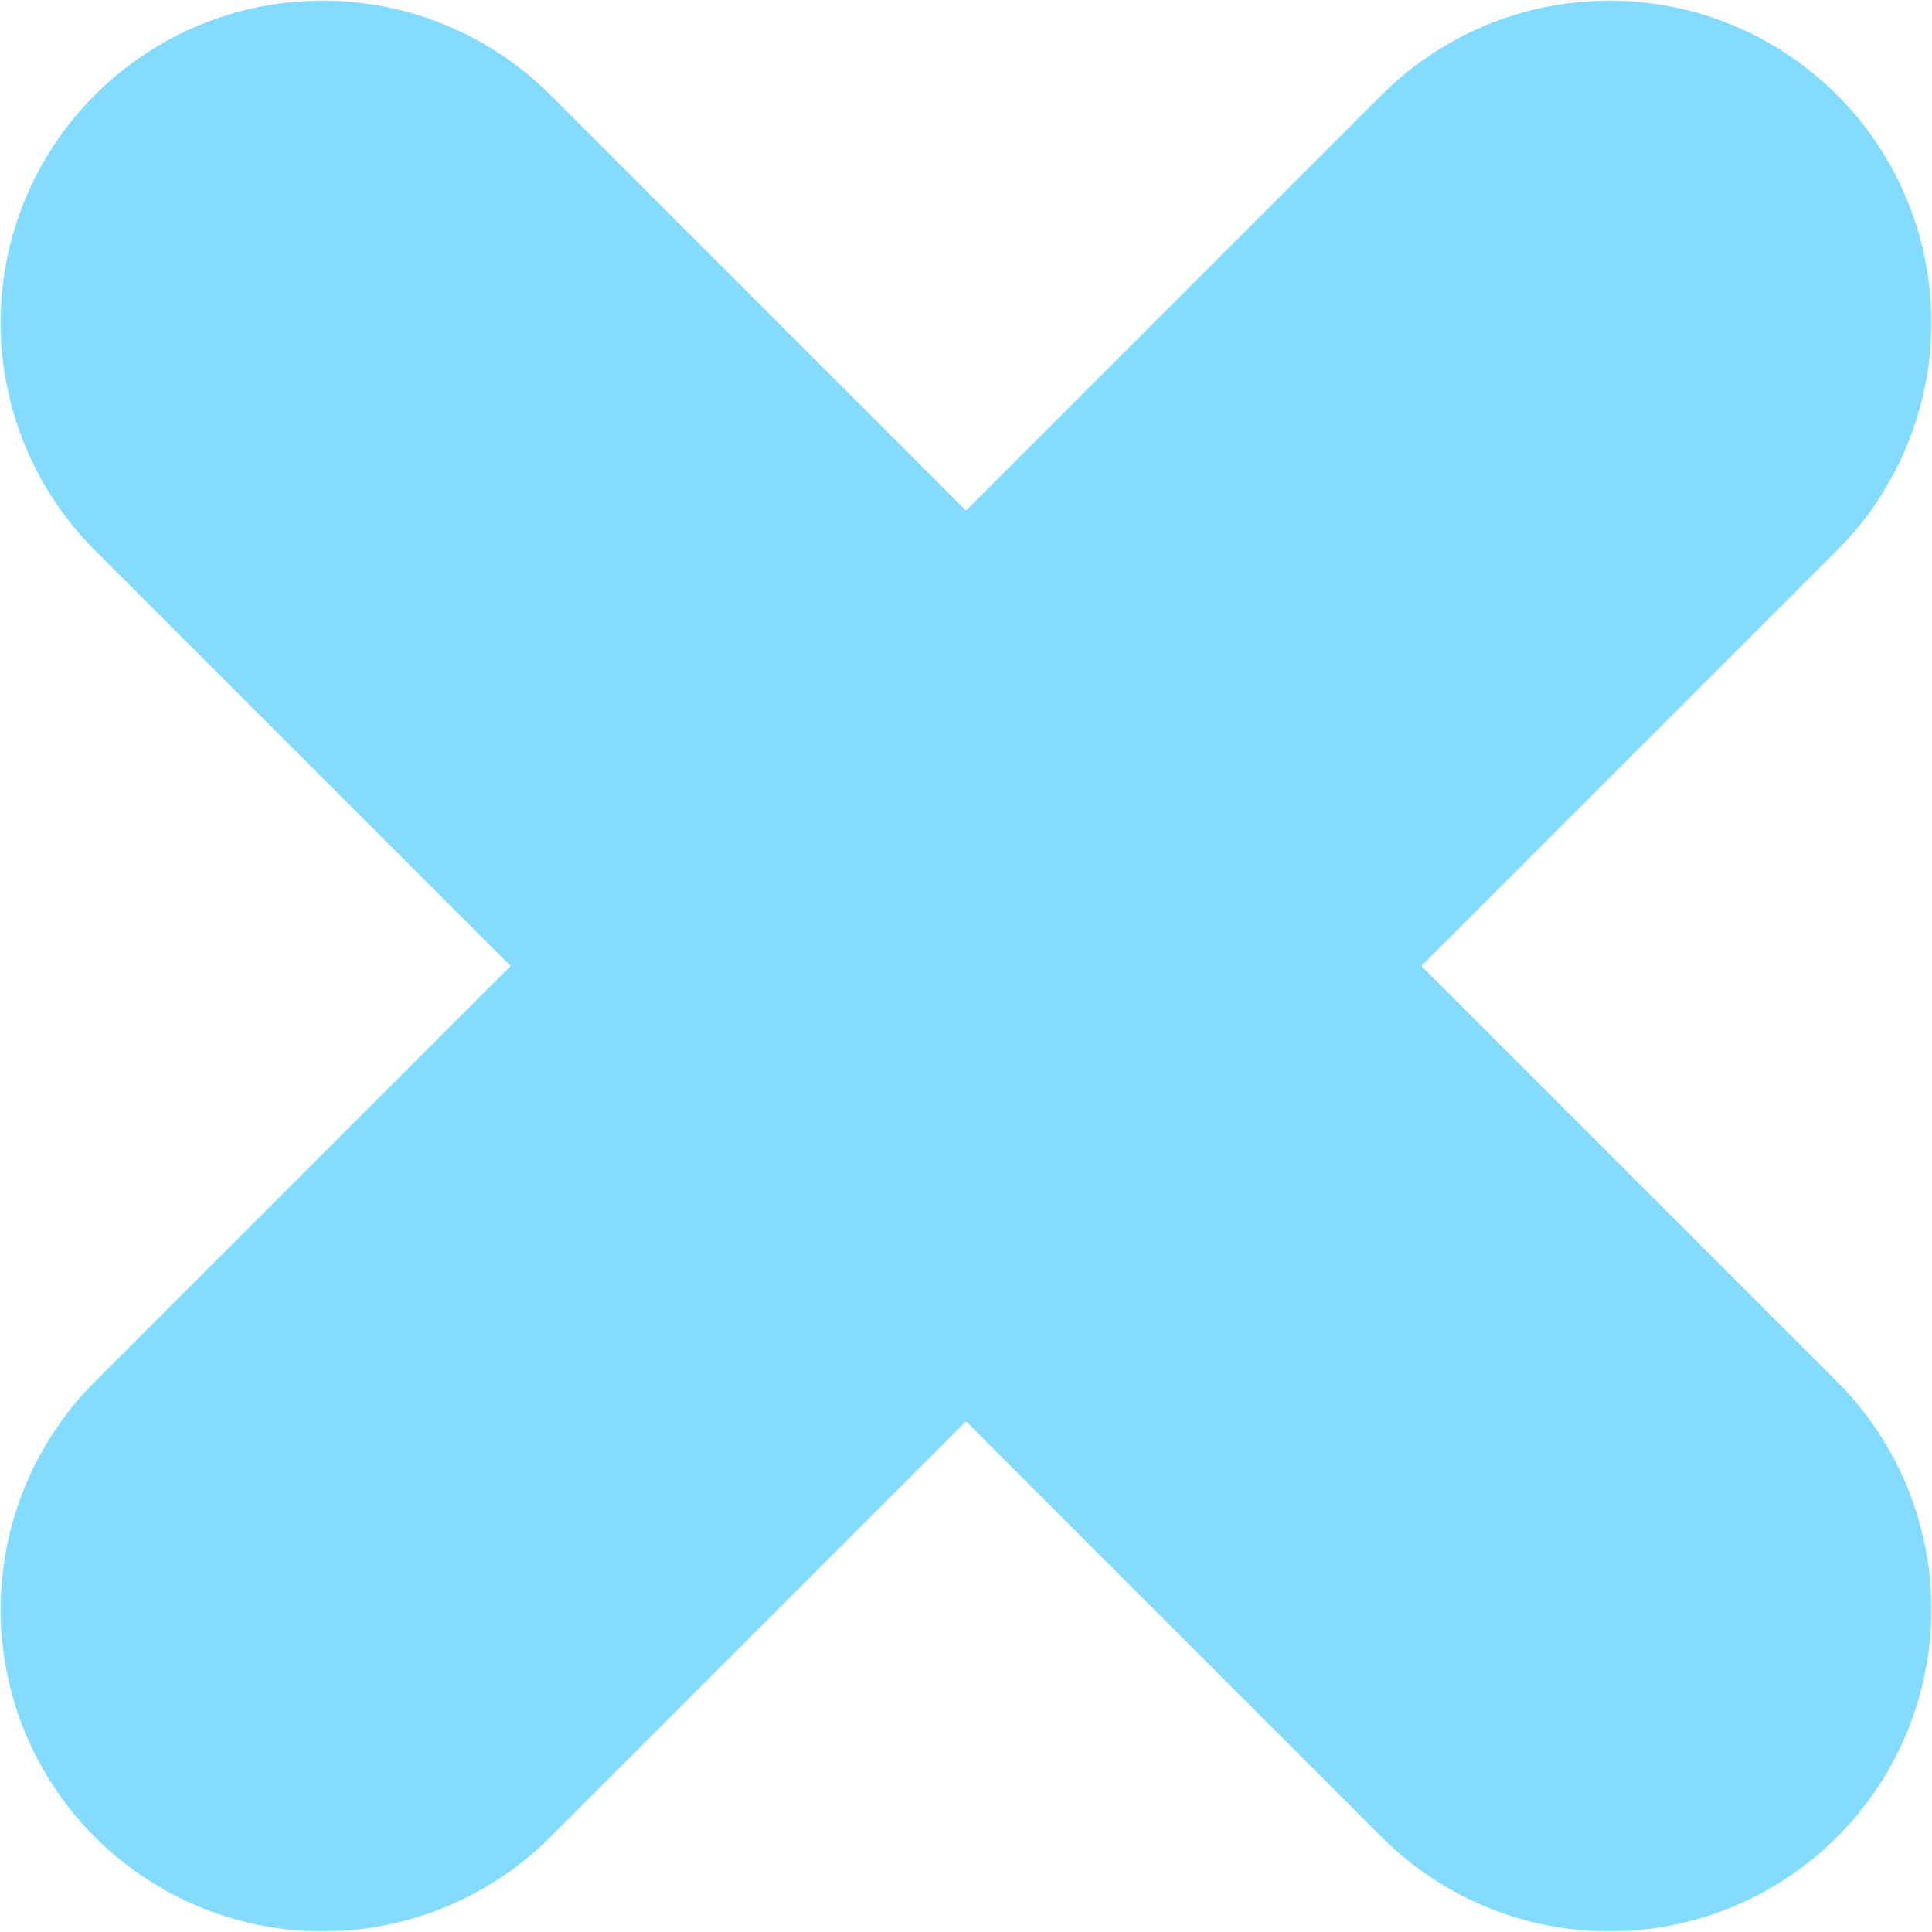 <svg xmlns="http://www.w3.org/2000/svg" width="400" height="400" viewBox="0 0 400 400"><path id="Path_7" data-name="Path 7" d="M494.281,400l86.193-86.193a66.667,66.667,0,0,0-94.281-94.281L400,305.719l-86.193-86.193a66.667,66.667,0,0,0-94.281,94.281L305.719,400l-86.193,86.193a66.667,66.667,0,0,0,94.281,94.281L400,494.281l86.193,86.193a66.667,66.667,0,0,0,94.281-94.281Z" transform="translate(-200 -200)" fill="#83dbff"></path></svg>